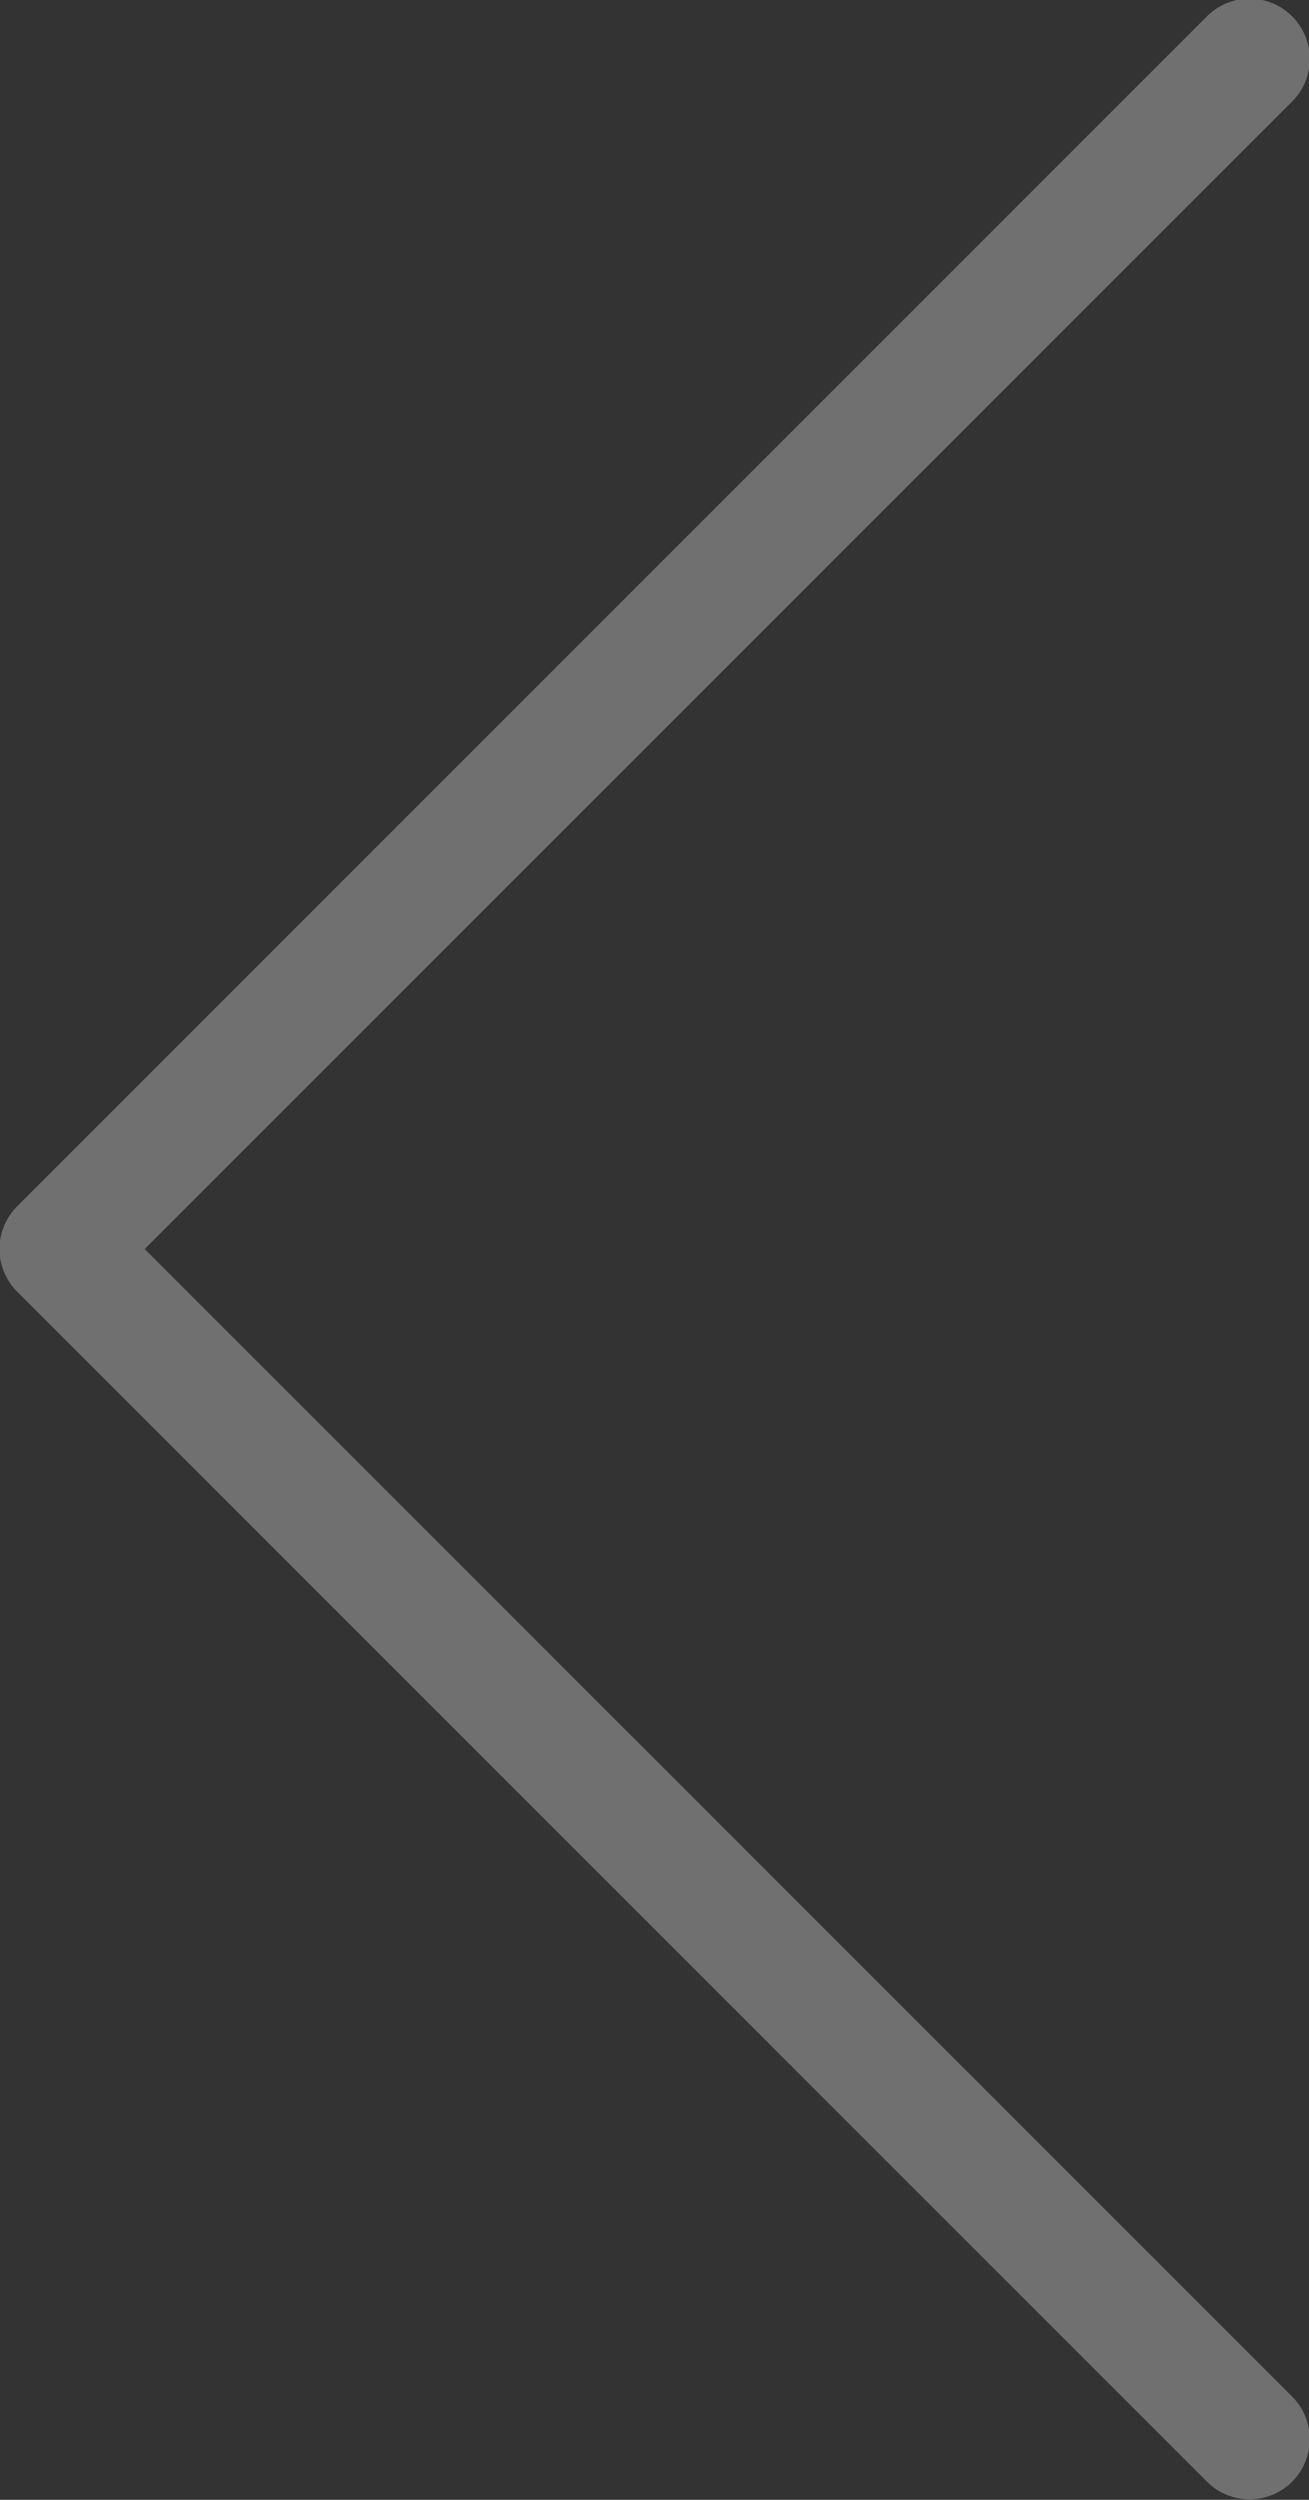 <svg xmlns="http://www.w3.org/2000/svg" width="21.781" height="41.59" viewBox="0 0 21.781 41.59">
  <rect x="0" y="0" width="21.781" height="41.59" fill="#333333" stroke="none"/>
  <defs>
    <style>
      .cls-1wegqwt4fsdfvsgb {
        fill: #fff;
        fill-rule: evenodd;
        opacity: 0.3;
      }
    </style>
  </defs>
  <path id="矩形_4" data-name="矩形 4" class="cls-1wegqwt4fsdfvsgb" d="M259.874,3408.91L240.782,3428l19.092,19.09a1,1,0,1,1-1.414,1.42l-19.8-19.8a1.006,1.006,0,0,1,0-1.42l19.8-19.8A1,1,0,1,1,259.874,3408.91Z" transform="translate(-238.375 -3407.22)"/>
</svg>
